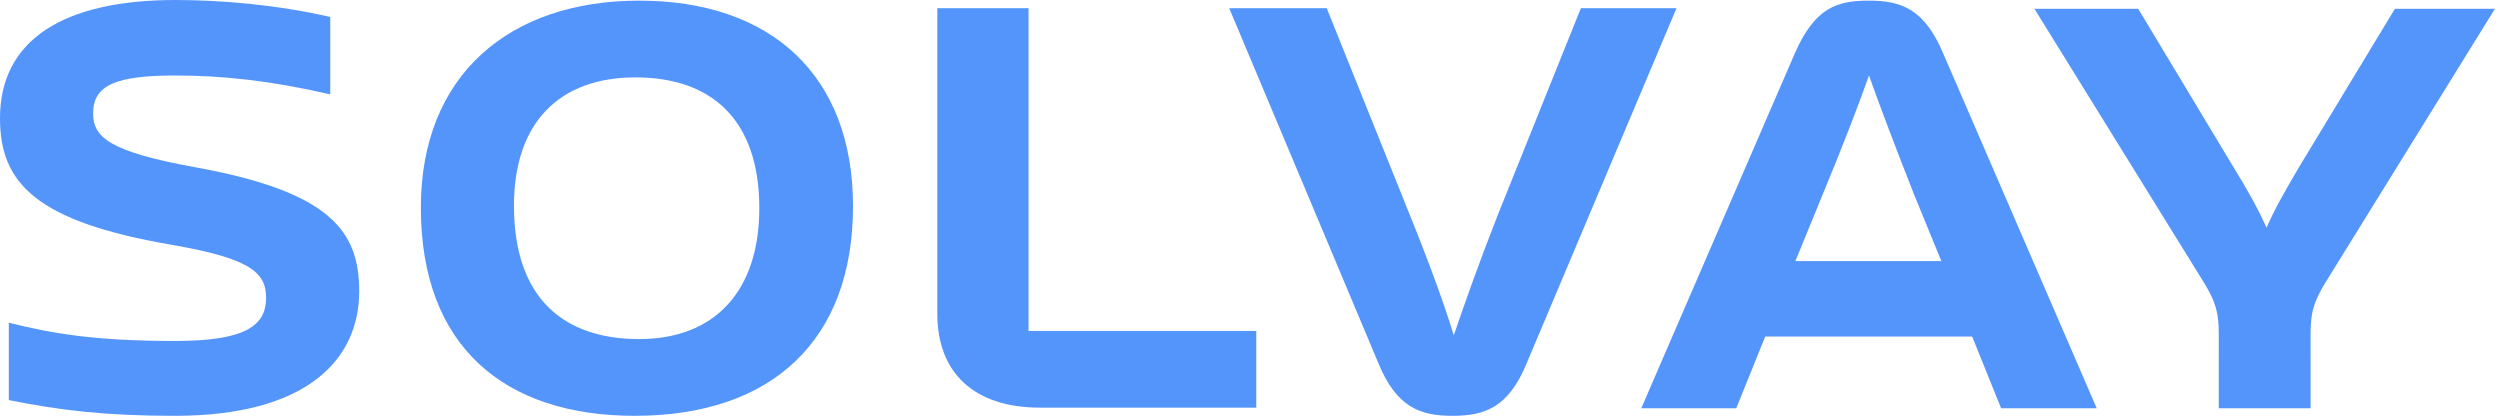 <svg width="197" height="33" viewBox="0 0 197 33" fill="none" xmlns="http://www.w3.org/2000/svg">
<path d="M120.31 28.603C118.872 32.122 116.988 32.767 114.46 32.767C111.932 32.767 110.048 32.122 108.611 28.603L96.862 0.645H104.546L111.04 16.805C112.626 20.721 113.816 23.993 114.559 26.422C115.402 23.943 116.592 20.572 118.079 16.805L124.573 0.645H132.108L120.31 28.603Z" fill="#5495FC"/>
<path d="M153.126 4.214C151.639 0.694 149.805 0.05 147.277 0.05C144.749 0.05 143.014 0.595 141.427 4.214L129.332 32.172H136.817L139.098 26.521H155.407L157.687 32.172H165.222L153.126 4.214ZM141.477 20.572L143.609 15.367C145.195 11.55 146.434 8.328 147.277 5.949C148.12 8.328 149.359 11.6 150.846 15.367L152.978 20.572H141.477Z" fill="#5495FC"/>
<path d="M182.075 28.008V32.172H174.838V28.008C174.838 24.984 174.987 24.34 173.45 21.911L160.313 0.694H168.493L175.978 13.137C177.168 15.07 177.911 16.409 178.605 17.945C179.25 16.458 179.993 15.169 181.183 13.137L188.718 0.694H196.6L183.463 21.911C181.927 24.34 182.075 24.984 182.075 28.008Z" fill="#5495FC"/>
<path d="M67.219 16.26C67.219 26.769 60.873 32.767 50.017 32.767C39.756 32.767 33.163 27.314 33.163 16.359C33.163 5.899 40.153 0.05 50.364 0.05C60.725 0.05 67.219 5.899 67.219 16.26ZM59.833 16.408C59.833 9.468 56.115 6.098 50.067 6.098C44.168 6.098 40.5 9.568 40.5 16.21C40.5 23.497 44.416 26.719 50.364 26.719C56.313 26.719 59.833 22.952 59.833 16.408Z" fill="#5495FC"/>
<path d="M98.994 26.075V32.122H81.942C76.786 32.122 73.861 29.396 73.861 24.736V0.645H81.049V26.075H98.994Z" fill="#5495FC"/>
<path d="M13.781 32.767C8.229 32.767 4.66 32.321 0.694 31.527V25.43C4.114 26.273 7.386 26.868 13.781 26.868C19.333 26.868 20.969 25.678 20.969 23.447C20.969 21.365 19.482 20.324 13.483 19.283C2.826 17.449 0 14.425 0 9.319C0 3.173 4.957 0 13.83 0C17.499 0 21.96 0.397 26.025 1.338V7.436C21.316 6.345 17.449 5.949 13.83 5.949C9.171 5.949 7.337 6.692 7.337 8.923C7.337 10.807 8.576 11.947 15.417 13.186C26.075 15.119 28.305 18.242 28.305 22.951C28.305 28.404 24.092 32.767 13.781 32.767Z" fill="#5495FC"/>
</svg>

